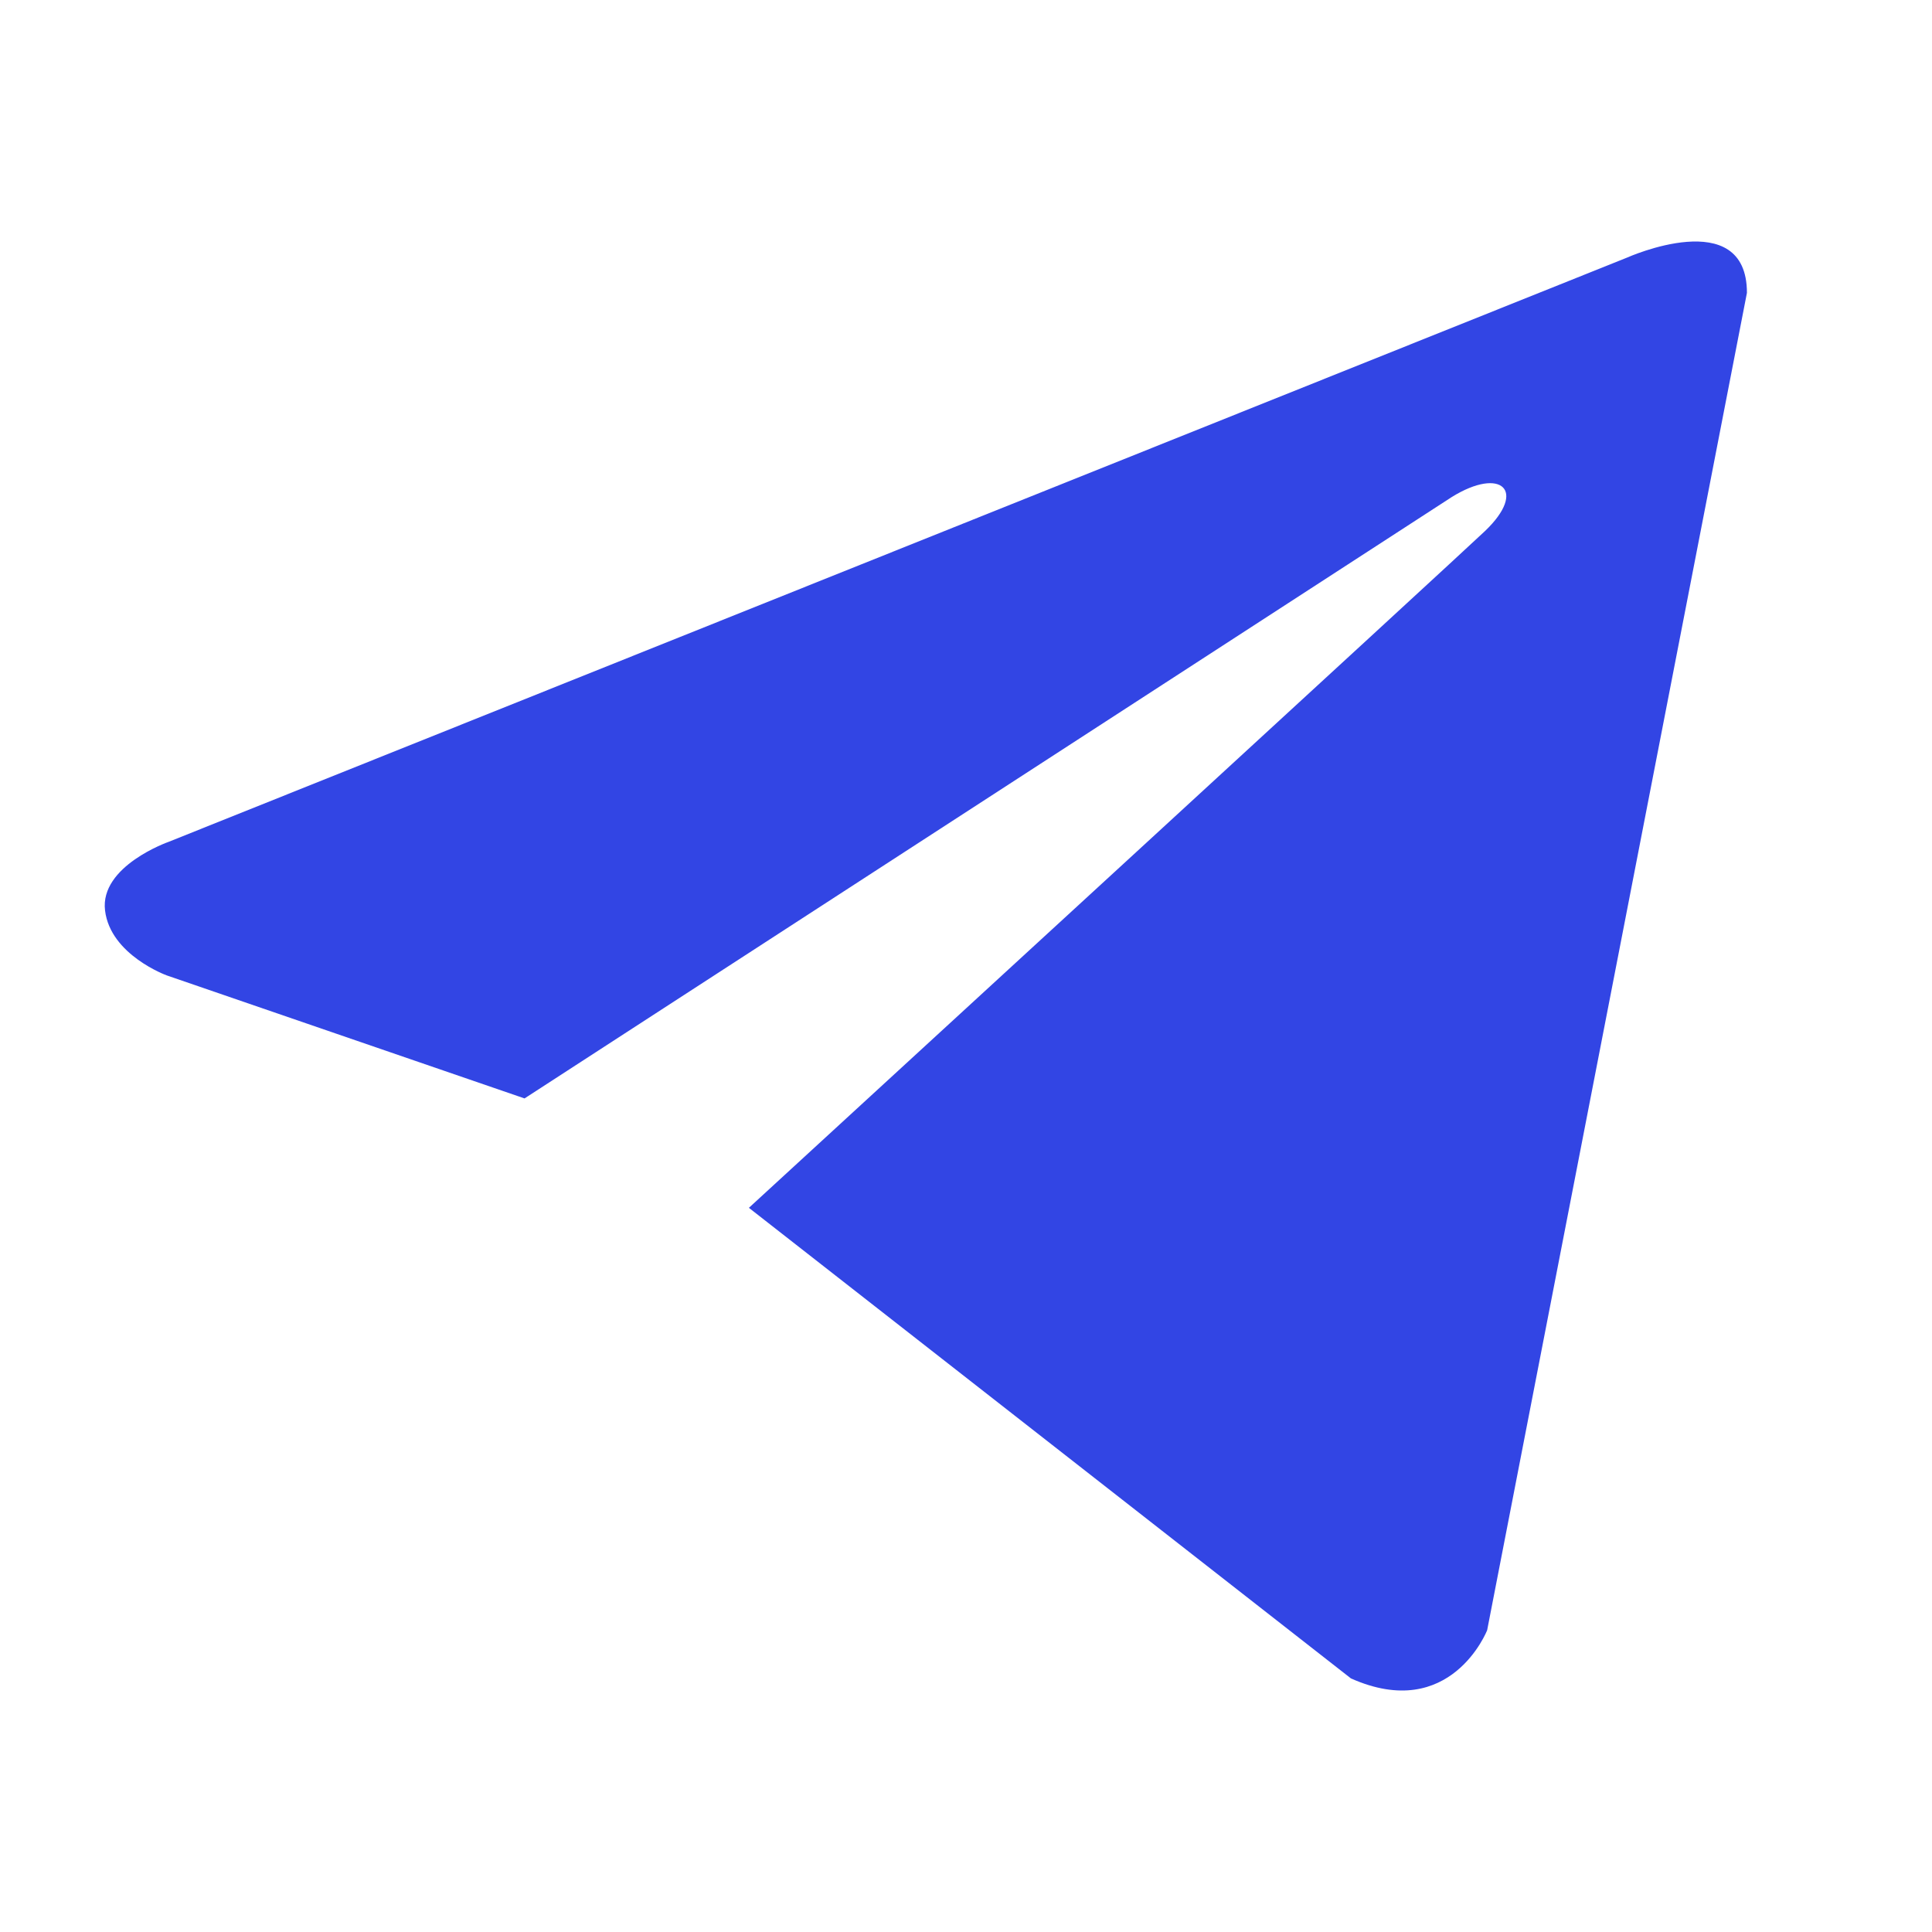 <svg width="24" height="24" viewBox="0 0 24 24" fill="none" xmlns="http://www.w3.org/2000/svg">
<path d="M21.701 3.638L18.474 20.251C18.474 20.251 18.023 21.403 16.782 20.85L9.303 15.004C10.308 14.081 18.107 6.921 18.448 6.596C18.975 6.093 18.648 5.794 18.035 6.174L6.516 13.645L2.072 12.117C2.072 12.117 1.372 11.864 1.305 11.311C1.237 10.758 2.094 10.458 2.094 10.458L20.212 3.2C20.212 3.2 21.701 2.532 21.701 3.638Z" fill="#3245E4"/>
</svg>
